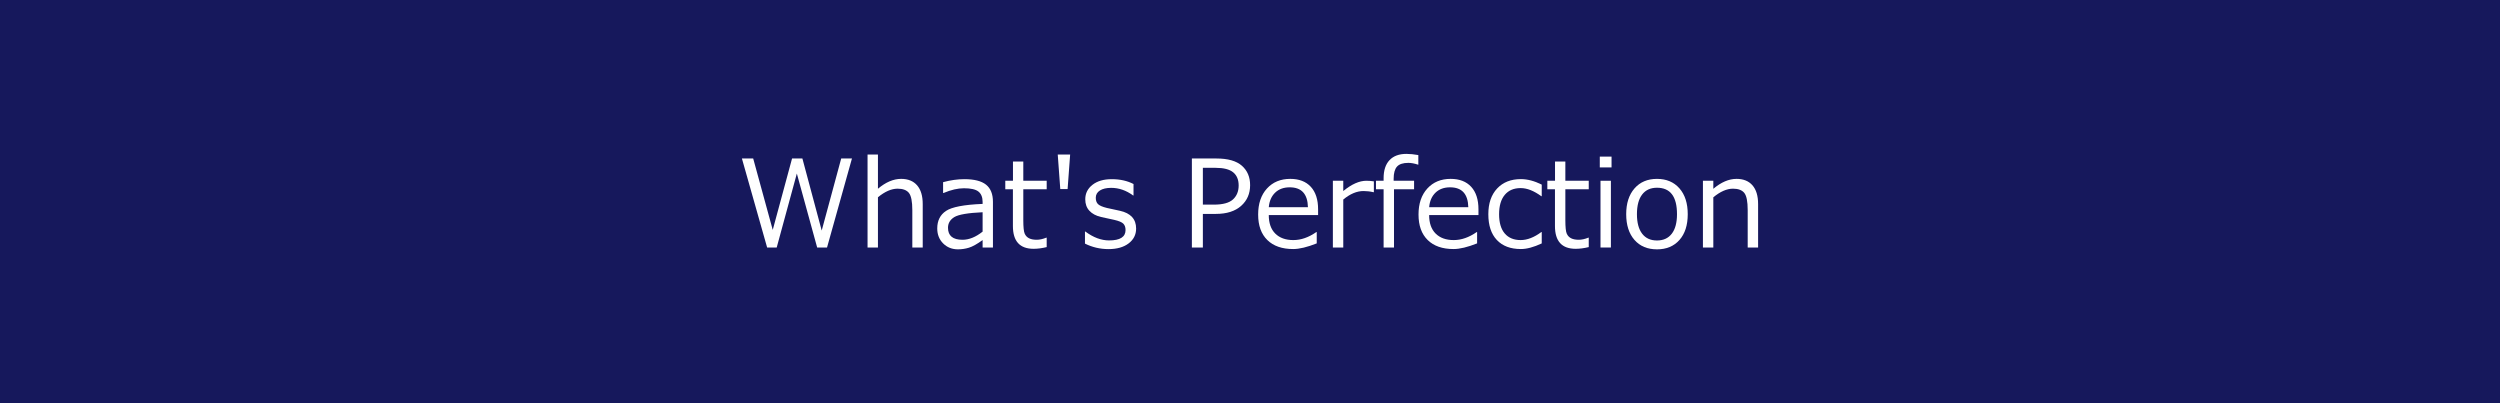 <?xml version="1.0" encoding="UTF-8"?><svg id="_レイヤー_2" xmlns="http://www.w3.org/2000/svg" viewBox="0 0 620 100"><g id="_レイヤー_1-2"><rect width="620" height="100" fill="#16185c" stroke-width="0"/><path d="M211.284,39.307l-6.182,22.075h-2.446l-5.039-18.34-4.995,18.34h-2.373l-6.255-22.075h2.798l4.849,17.71,4.79-17.71h2.563l4.79,17.871,4.834-17.871h2.666Z" fill="#fff" stroke-width="0"/><path d="M228.833,61.382h-2.578v-9.258c0-2.158-.283-3.586-.85-4.285-.566-.697-1.499-1.047-2.798-1.047-1.523,0-3.149.708-4.878,2.124v12.466h-2.578v-23.057h2.578v8.481c1.934-1.631,3.853-2.446,5.757-2.446,1.709,0,3.027.535,3.955,1.604.928,1.07,1.392,2.615,1.392,4.637v10.781Z" fill="#fff" stroke-width="0"/><path d="M243.687,61.382v-1.846c-1.377.996-2.51,1.629-3.398,1.896-.889.269-1.792.403-2.71.403-1.475,0-2.7-.488-3.677-1.465s-1.465-2.217-1.465-3.721c0-1.924.725-3.371,2.175-4.343s4.475-1.551,9.075-1.736v-.498c0-1.152-.342-2.004-1.025-2.557-.684-.551-1.885-.827-3.604-.827-1.514,0-3.198.391-5.054,1.172h-.117v-2.681c1.826-.498,3.584-.747,5.273-.747,2.451,0,4.246.457,5.383,1.37s1.707,2.331,1.707,4.255v11.323h-2.563ZM243.687,57.441v-4.805c-3.643.166-5.984.569-7.024,1.208-1.04.641-1.56,1.521-1.56,2.645,0,1.982,1.201,2.974,3.604,2.974,1.631,0,3.291-.674,4.98-2.021Z" fill="#fff" stroke-width="0"/><path d="M256.328,61.704c-3.418,0-5.127-1.88-5.127-5.64v-9.126h-1.89v-2.109h1.904v-4.761h2.563v4.761h5.801v2.109h-5.801v7.661c0,1.738.12,2.864.359,3.376.239.514.603.89,1.091,1.129s1.113.358,1.875.358c.723,0,1.519-.176,2.388-.527h.088v2.344c-1.162.283-2.246.425-3.252.425Z" fill="#fff" stroke-width="0"/><path d="M265.396,38.325l-.63,8.569h-1.816l-.63-8.569h3.076Z" fill="#fff" stroke-width="0"/><path d="M274.902,61.777c-2.07,0-4.014-.454-5.83-1.362v-2.988h.103c1.973,1.465,3.931,2.197,5.874,2.197,2.725,0,4.087-.859,4.087-2.578,0-.674-.181-1.196-.542-1.567s-1.113-.688-2.256-.952c-.957-.186-2.056-.425-3.296-.718s-2.2-.808-2.878-1.546c-.679-.736-1.018-1.682-1.018-2.834,0-1.465.596-2.663,1.787-3.596s2.783-1.399,4.775-1.399c2.051,0,3.853.4,5.405,1.201v2.842h-.103c-1.709-1.26-3.521-1.89-5.435-1.89-1.182,0-2.114.218-2.798.652s-1.025,1.037-1.025,1.809c0,.684.183,1.206.549,1.567s1.096.679,2.19.952l3.237.703c1.338.293,2.344.809,3.018,1.545.674.738,1.011,1.692,1.011,2.864,0,1.514-.62,2.742-1.86,3.685s-2.905,1.413-4.995,1.413Z" fill="#fff" stroke-width="0"/><path d="M298.311,53.047v8.335h-2.725v-22.075h6.094c2.842,0,4.944.599,6.306,1.794,1.362,1.197,2.043,2.806,2.043,4.827,0,2.1-.745,3.812-2.234,5.134-1.489,1.324-3.572,1.985-6.248,1.985h-3.237ZM298.311,41.621v9.126h2.725c2.236,0,3.821-.432,4.753-1.297.933-.863,1.399-2.014,1.399-3.449s-.454-2.524-1.362-3.267-2.358-1.113-4.351-1.113h-3.164Z" fill="#fff" stroke-width="0"/><path d="M320.708,61.763c-2.754,0-4.89-.744-6.409-2.234-1.519-1.488-2.278-3.596-2.278-6.32,0-2.705.728-4.855,2.183-6.453,1.455-1.596,3.384-2.395,5.786-2.395,2.188,0,3.884.654,5.09,1.963s1.809,3.174,1.809,5.596v1.421h-12.231c0,1.992.54,3.522,1.619,4.593,1.079,1.068,2.571,1.604,4.475,1.604,1.895,0,3.789-.659,5.684-1.978h.117v2.798c-2.354.938-4.302,1.406-5.845,1.406ZM314.658,51.392h9.712c-.078-3.291-1.587-4.937-4.526-4.937-1.484,0-2.686.439-3.604,1.318s-1.445,2.085-1.582,3.618Z" fill="#fff" stroke-width="0"/><path d="M330.552,61.382v-16.553h2.578v2.549c2.07-1.699,3.979-2.549,5.728-2.549.615,0,1.235.049,1.86.146v2.695h-.103c-.811-.195-1.631-.293-2.461-.293-1.66,0-3.335.703-5.024,2.109v11.895h-2.578Z" fill="#fff" stroke-width="0"/><path d="M351.748,40.83h-.088c-.898-.293-1.694-.439-2.388-.439-1.318,0-2.256.308-2.812.923s-.835,1.626-.835,3.032v.483h5.068v2.109h-4.98v14.443h-2.578v-14.443h-1.89v-2.109h1.89v-.645c0-1.943.488-3.433,1.465-4.468s2.373-1.553,4.189-1.553c.889,0,1.875.098,2.959.293v2.373Z" fill="#fff" stroke-width="0"/><path d="M360.479,61.763c-2.754,0-4.89-.744-6.409-2.234-1.519-1.488-2.278-3.596-2.278-6.32,0-2.705.728-4.855,2.183-6.453,1.455-1.596,3.384-2.395,5.786-2.395,2.188,0,3.884.654,5.09,1.963s1.809,3.174,1.809,5.596v1.421h-12.231c0,1.992.54,3.522,1.619,4.593,1.079,1.068,2.571,1.604,4.475,1.604,1.895,0,3.789-.659,5.684-1.978h.117v2.798c-2.354.938-4.302,1.406-5.845,1.406ZM354.429,51.392h9.712c-.078-3.291-1.587-4.937-4.526-4.937-1.484,0-2.686.439-3.604,1.318s-1.445,2.085-1.582,3.618Z" fill="#fff" stroke-width="0"/><path d="M382.349,60.371c-1.982.928-3.711,1.392-5.186,1.392-2.549,0-4.529-.747-5.94-2.241s-2.117-3.623-2.117-6.387c0-2.705.728-4.834,2.183-6.387s3.418-2.329,5.889-2.329c1.631,0,3.354.454,5.171,1.362v2.871h-.117c-1.826-1.338-3.53-2.007-5.112-2.007-1.689,0-3.003.562-3.94,1.685s-1.406,2.725-1.406,4.805.466,3.667,1.399,4.761,2.249,1.641,3.948,1.641c1.631,0,3.335-.659,5.112-1.978h.117v2.812Z" fill="#fff" stroke-width="0"/><path d="M390.757,61.704c-3.418,0-5.127-1.88-5.127-5.64v-9.126h-1.89v-2.109h1.904v-4.761h2.563v4.761h5.801v2.109h-5.801v7.661c0,1.738.12,2.864.359,3.376.239.514.603.89,1.091,1.129s1.113.358,1.875.358c.723,0,1.519-.176,2.388-.527h.088v2.344c-1.162.283-2.246.425-3.252.425Z" fill="#fff" stroke-width="0"/><path d="M399.663,41.519h-2.915v-2.681h2.915v2.681ZM399.502,61.382h-2.578v-16.553h2.578v16.553Z" fill="#fff" stroke-width="0"/><path d="M410.928,61.836c-2.354,0-4.214-.778-5.581-2.337-1.367-1.557-2.051-3.684-2.051-6.379s.688-4.829,2.065-6.401,3.232-2.358,5.566-2.358,4.189.781,5.566,2.344,2.065,3.701,2.065,6.416-.686,4.847-2.058,6.395-3.23,2.321-5.574,2.321ZM410.928,46.558c-1.592,0-2.817.562-3.677,1.685s-1.289,2.749-1.289,4.878c0,2.1.43,3.711,1.289,4.834s2.085,1.685,3.677,1.685,2.817-.562,3.677-1.685,1.289-2.734,1.289-4.834c0-4.375-1.655-6.562-4.966-6.562Z" fill="#fff" stroke-width="0"/><path d="M436.006,61.382h-2.578v-9.272c0-2.148-.283-3.571-.85-4.271-.566-.697-1.499-1.047-2.798-1.047-1.533,0-3.159.713-4.878,2.139v12.451h-2.578v-16.553h2.578v1.992c1.943-1.641,3.862-2.461,5.757-2.461,1.709,0,3.027.535,3.955,1.604.928,1.07,1.392,2.615,1.392,4.637v10.781Z" fill="#fff" stroke-width="0"/></g></svg>